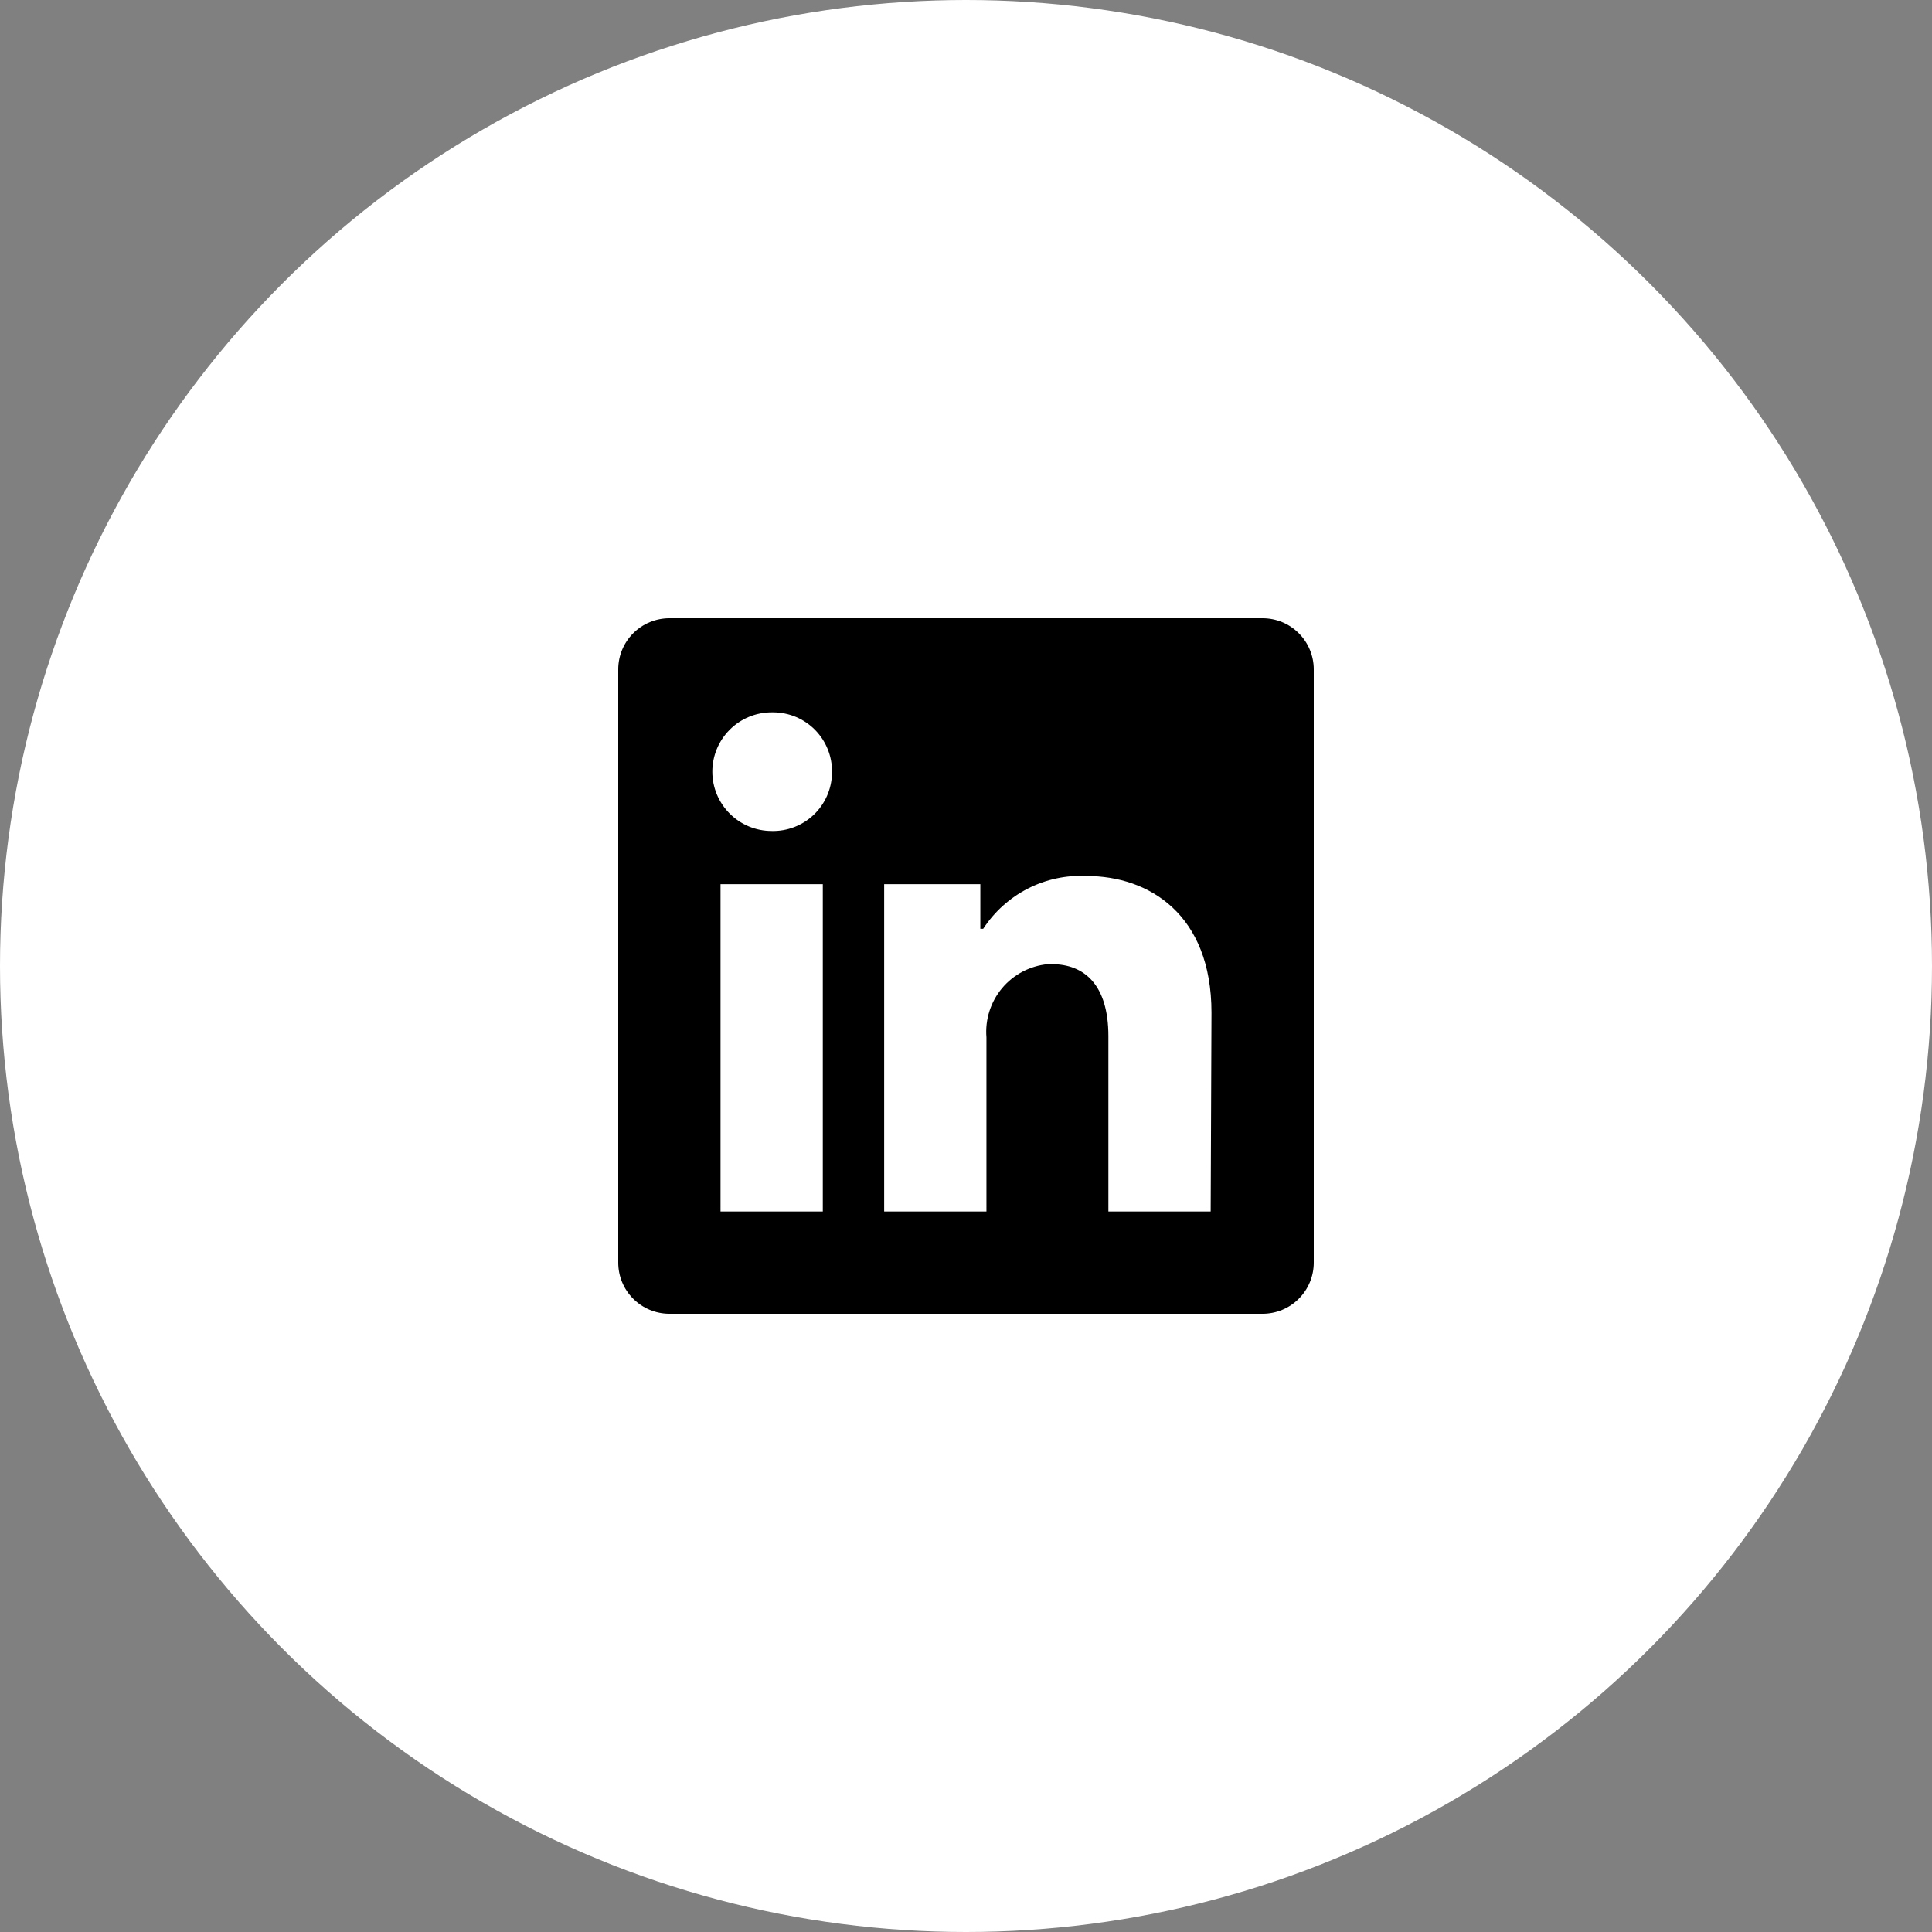 <svg width="50" height="50" viewBox="0 0 50 50" fill="none" xmlns="http://www.w3.org/2000/svg">
<rect x="0" y="0" width="50" height="50" fill="#808080" stroke="none"/>
<circle cx="25" cy="25" r="25" fill="white"/>
<path d="M34 17.323V32.676C34 33.028 33.861 33.364 33.612 33.612C33.364 33.861 33.028 34 32.676 34H17.323C16.973 34 16.636 33.861 16.388 33.612C16.139 33.364 16 33.028 16 32.676V17.323C16 16.973 16.139 16.636 16.388 16.388C16.636 16.139 16.973 16 17.323 16H32.676C33.028 16 33.364 16.139 33.612 16.388C33.861 16.636 34 16.973 34 17.323ZM21.294 22.882H18.647V31.353H21.294V22.882ZM21.532 19.971C21.534 19.77 21.496 19.572 21.42 19.386C21.345 19.201 21.234 19.032 21.093 18.889C20.953 18.747 20.785 18.633 20.601 18.555C20.416 18.477 20.218 18.437 20.018 18.435H19.971C19.563 18.435 19.173 18.597 18.885 18.885C18.597 19.173 18.435 19.563 18.435 19.971C18.435 20.378 18.597 20.768 18.885 21.056C19.173 21.344 19.563 21.506 19.971 21.506C20.171 21.511 20.37 21.476 20.557 21.404C20.744 21.332 20.915 21.224 21.06 21.086C21.205 20.948 21.321 20.782 21.402 20.599C21.483 20.416 21.527 20.218 21.532 20.018V19.971ZM31.353 26.207C31.353 23.661 29.733 22.671 28.123 22.671C27.597 22.644 27.072 22.756 26.602 22.996C26.132 23.236 25.733 23.595 25.445 24.037H25.371V22.882H22.882V31.353H25.529V26.848C25.491 26.386 25.637 25.928 25.934 25.573C26.231 25.219 26.657 24.995 27.118 24.952H27.218C28.06 24.952 28.685 25.482 28.685 26.816V31.353H31.332L31.353 26.207Z" fill="black"/>
</svg>
